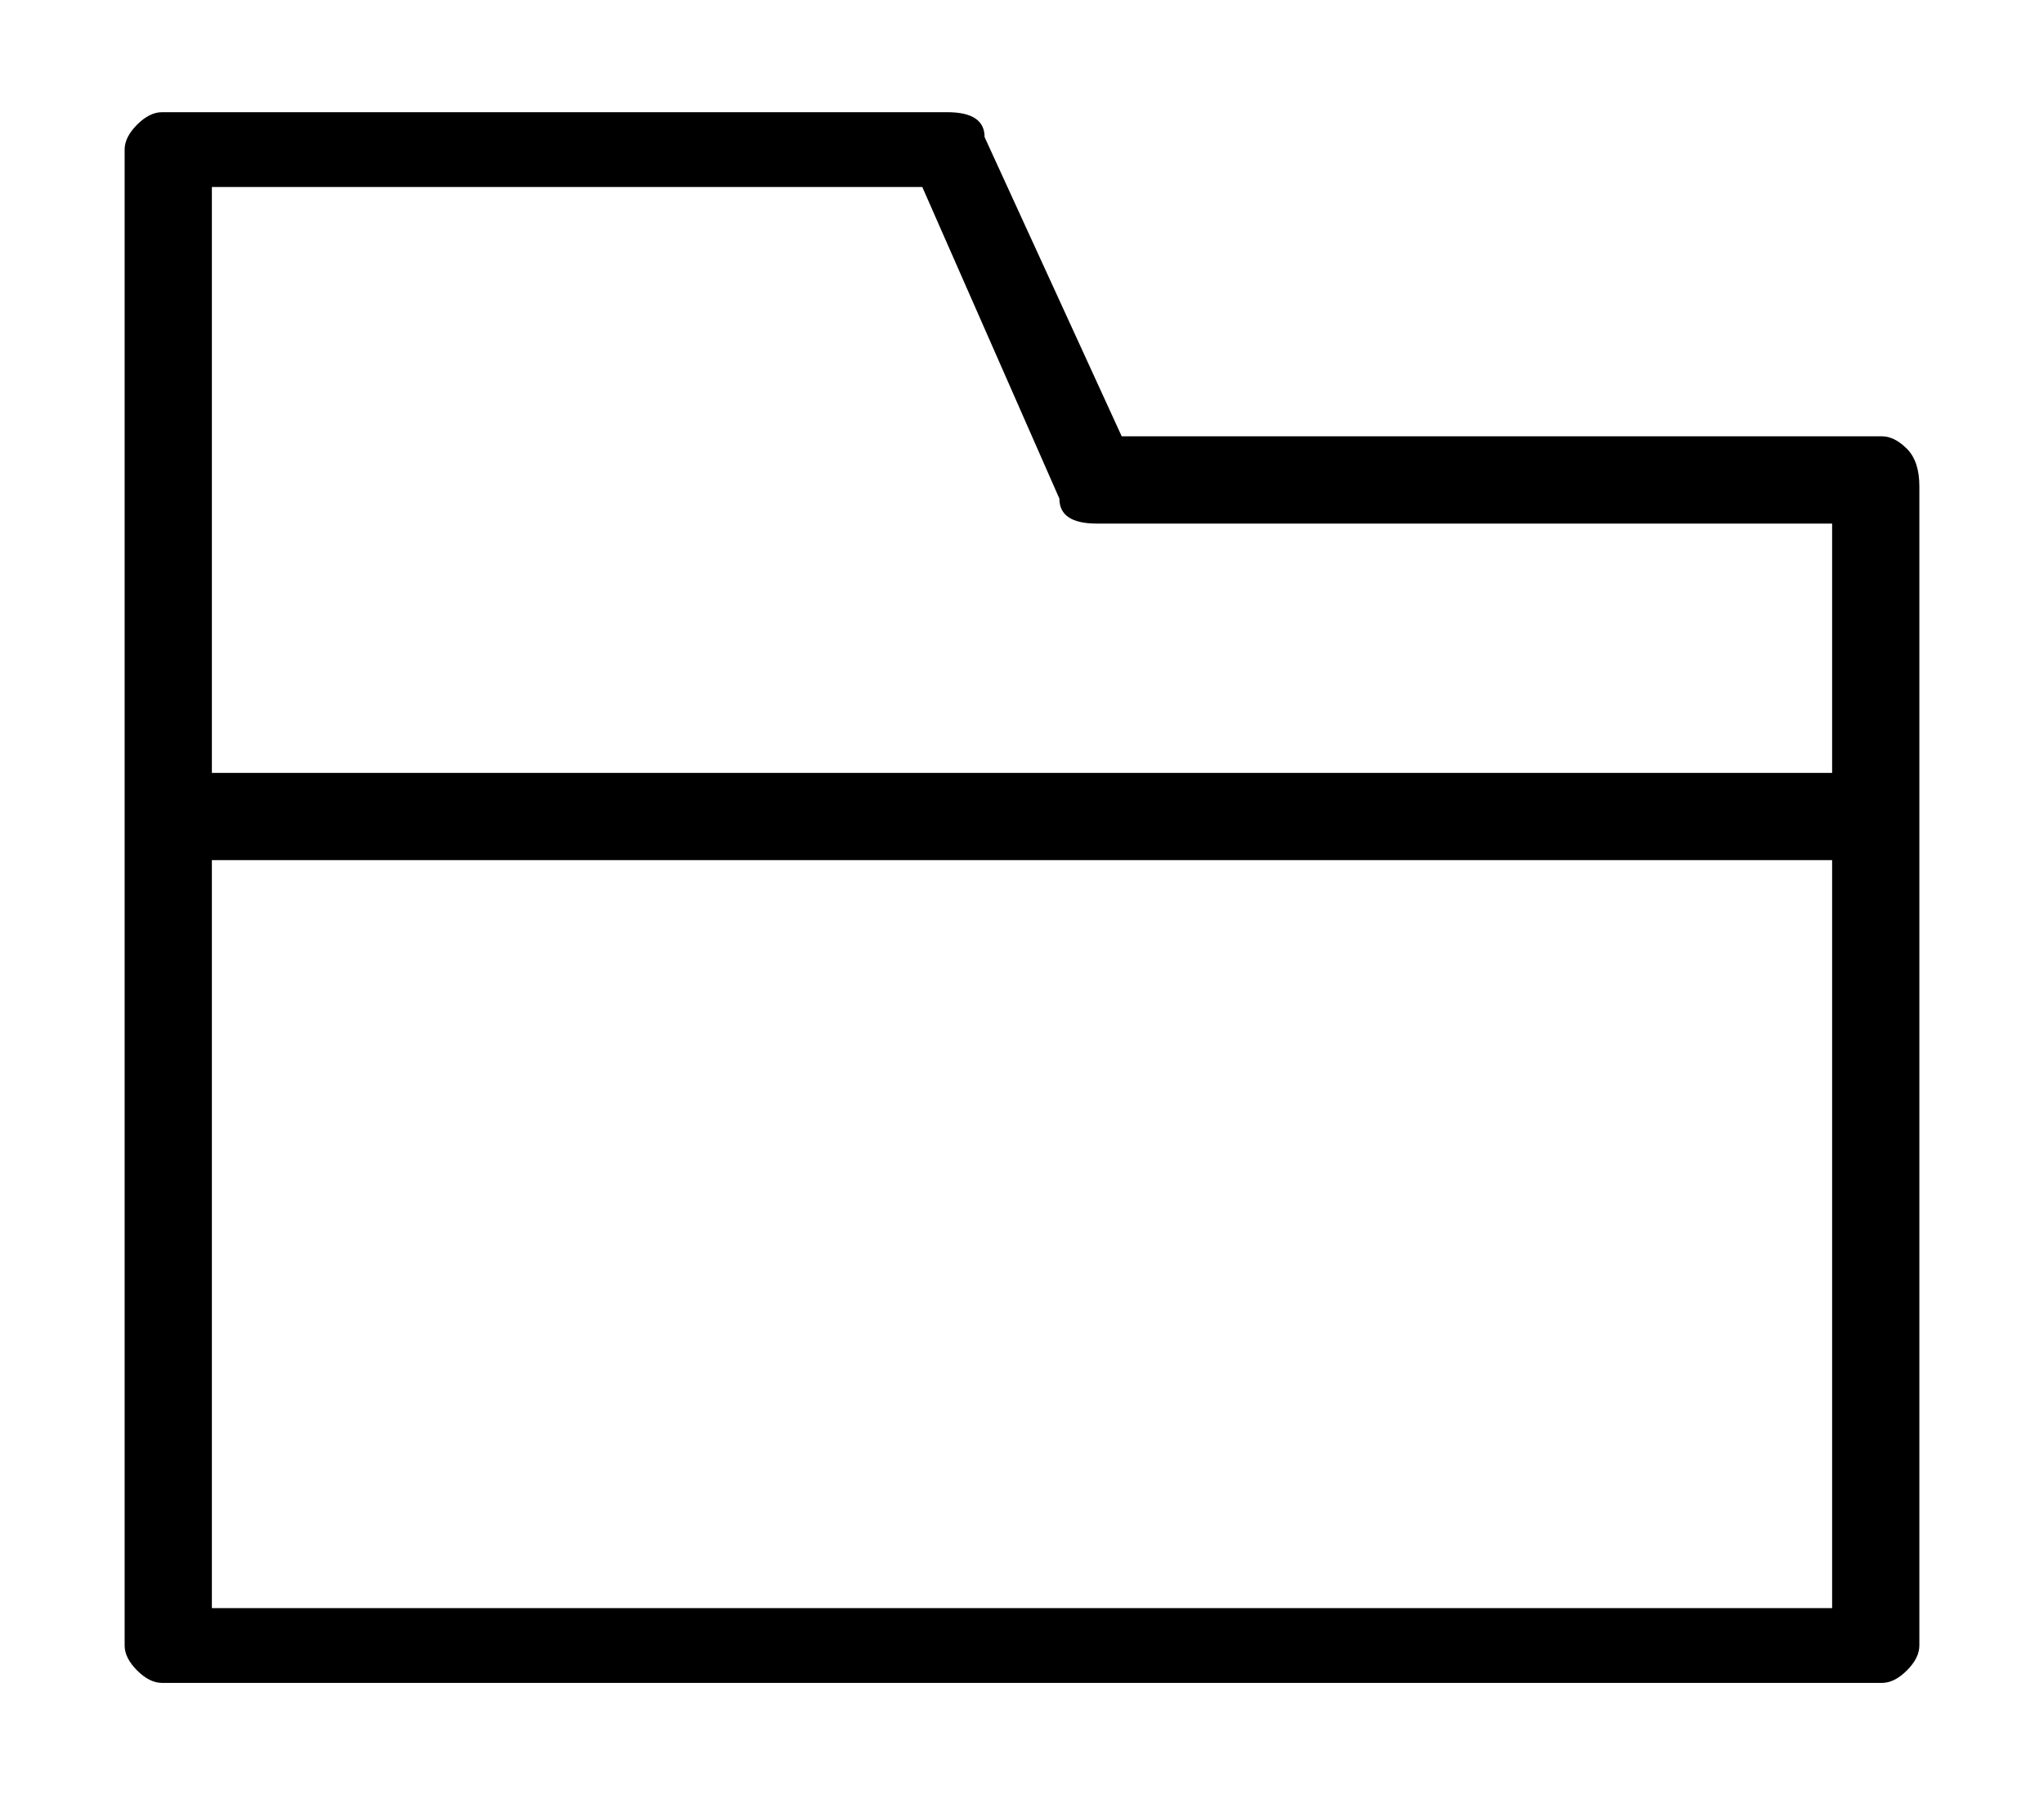 <?xml version="1.0" standalone="no"?>
<!DOCTYPE svg PUBLIC "-//W3C//DTD SVG 1.1//EN" "http://www.w3.org/Graphics/SVG/1.1/DTD/svg11.dtd" >
<svg xmlns="http://www.w3.org/2000/svg" xmlns:xlink="http://www.w3.org/1999/xlink" version="1.1" viewBox="-10 0 164 144">
   <path fill="currentColor"
d="M141 35h-61l-11 -24q0 -2 -3 -2h-63q-1 0 -2 1t-1 2v120q0 1 1 2t2 1h138q1 0 2 -1t1 -2v-93q0 -2 -1 -3t-2 -1zM64 15l11 25q0 2 3 2h59v20h-130v-47h57zM7 129v-60h130v60h-130z" />
</svg>

